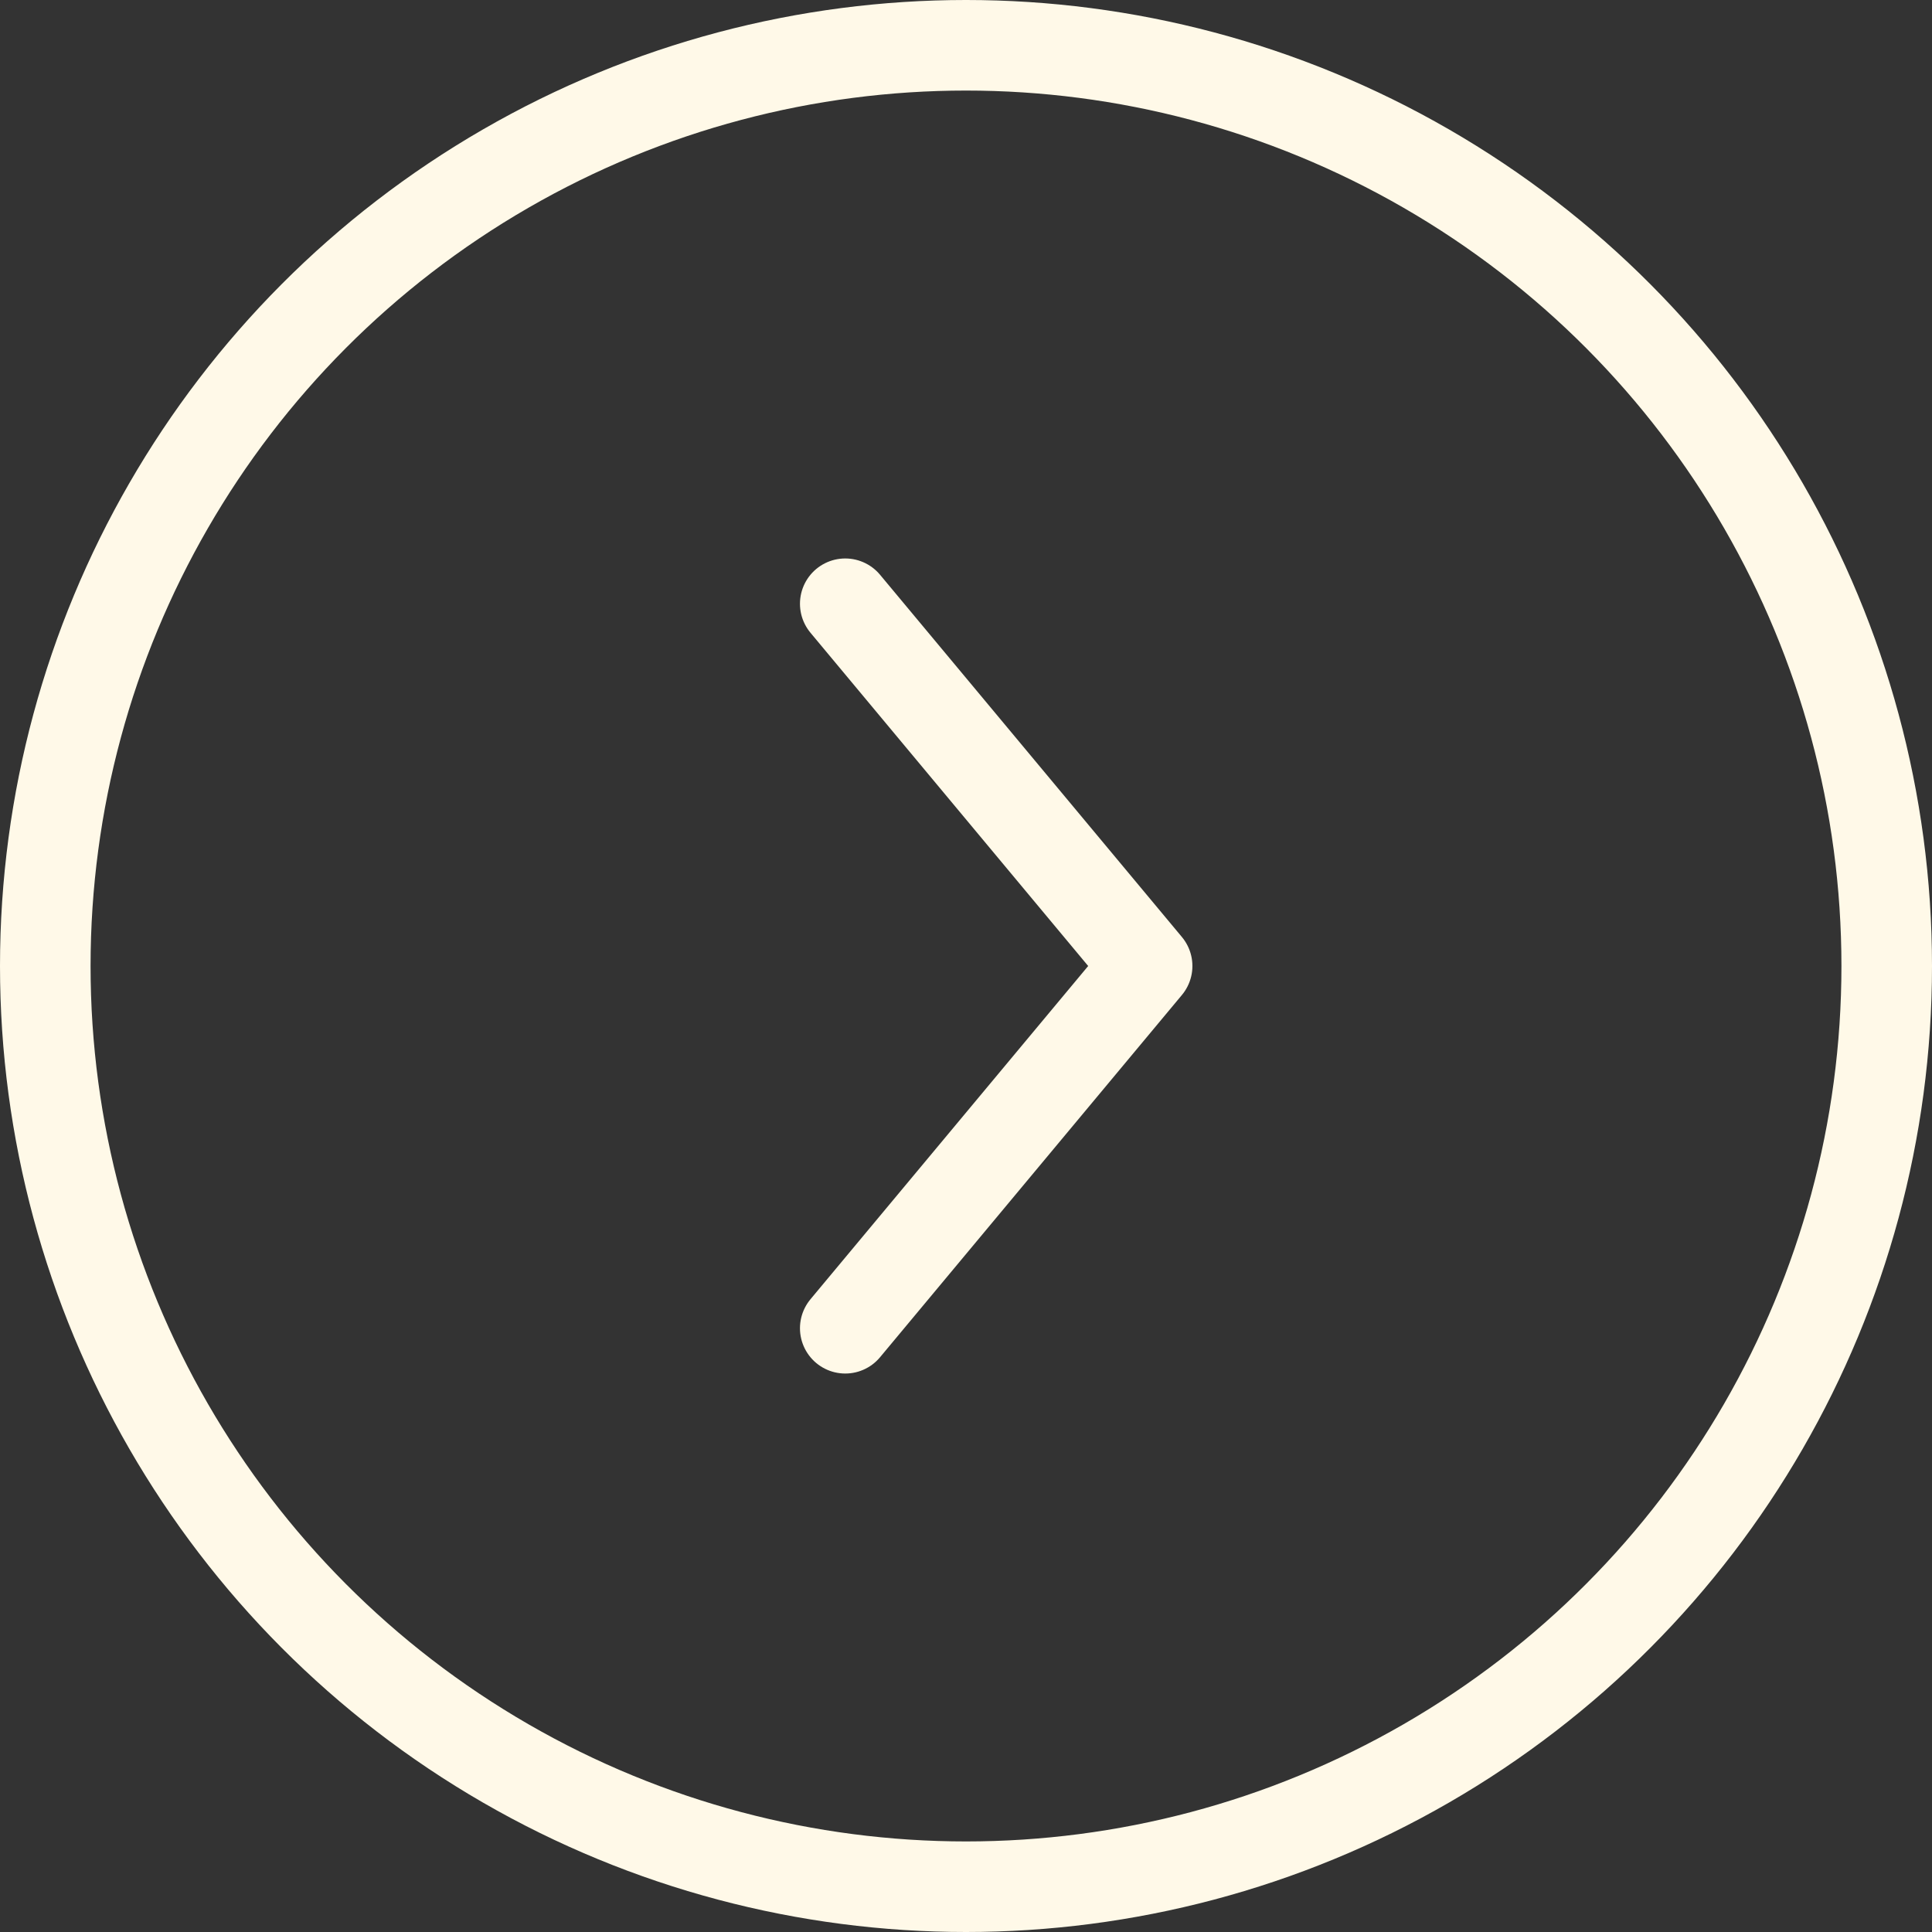 <?xml version="1.0" encoding="UTF-8"?>
<svg xmlns="http://www.w3.org/2000/svg" width="32" height="32" viewBox="0 0 32 32">
  <rect x="0" y="0" width="32" height="32" fill="#333333" stroke="none"/>
  <g id="Composant_7_18" data-name="Composant 7 – 18" transform="translate(32 32) rotate(180)">
    <g id="Ellipse_6" data-name="Ellipse 6" fill="none" stroke="#FFF9E8" stroke-width="1.5">
      <circle cx="16" cy="16" r="16" stroke="none"></circle>
      <circle cx="16" cy="16" r="15.25" fill="none"></circle>
    </g>
    <path id="Tracé_8" data-name="Tracé 8" d="M.5.5l6,5,6-5" transform="translate(18.5 9.5) rotate(90)" fill="none" stroke="#FFF9E8" stroke-linecap="round" stroke-linejoin="round" stroke-width="1.5"></path>
  </g>
</svg>
